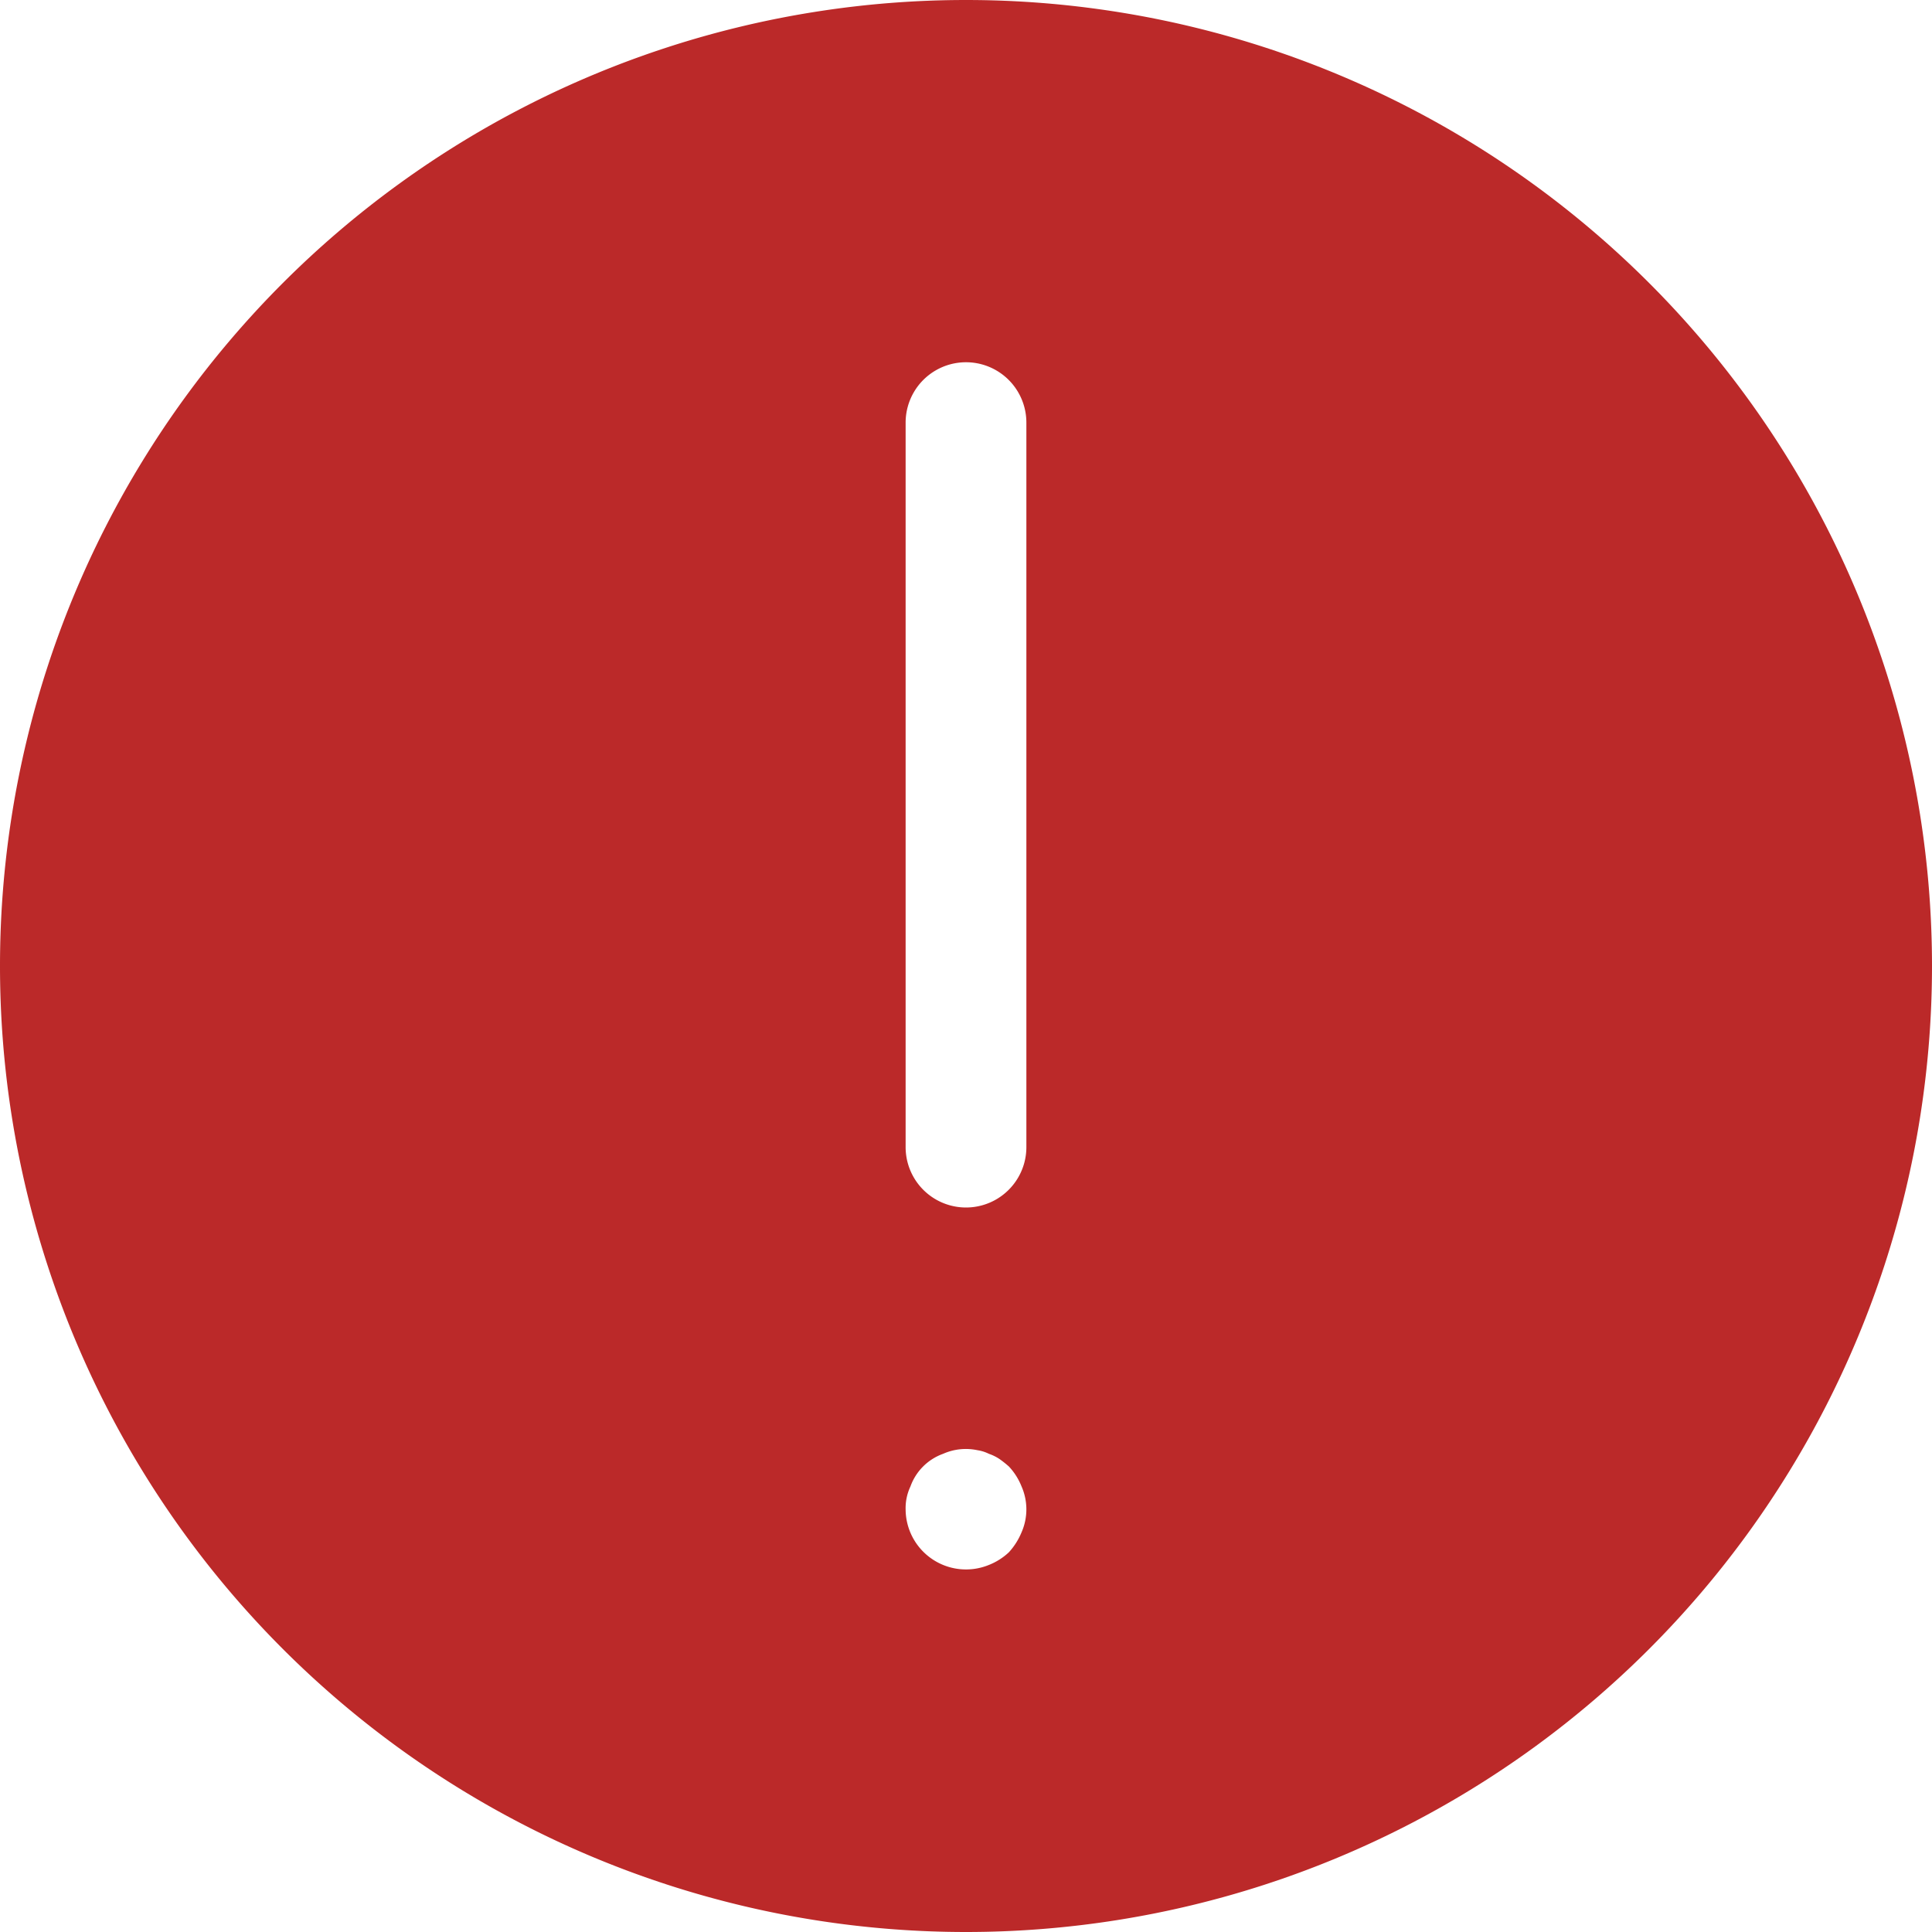 <svg xmlns="http://www.w3.org/2000/svg" width="40" height="40" fill="none" viewBox="0 0 40 40"><path fill="#bb2929" d="M20 0a20 20 0 1 0 0 40 20 20 0 0 0 0-40m1.15 31.725a1.4 1.4 0 0 1-.262.413 1.3 1.3 0 0 1-.413.262 1.25 1.25 0 0 1-1.725-1.15 1.05 1.05 0 0 1 .1-.475 1.12 1.12 0 0 1 .675-.675c.224-.1.473-.126.713-.075a.8.8 0 0 1 .237.075q.12.041.225.112.098.07.188.15.17.182.262.413a1.18 1.18 0 0 1 0 .95m.1-7.975a1.25 1.25 0 0 1-2.5 0v-15a1.25 1.25 0 0 1 2.5 0z"/></svg>
